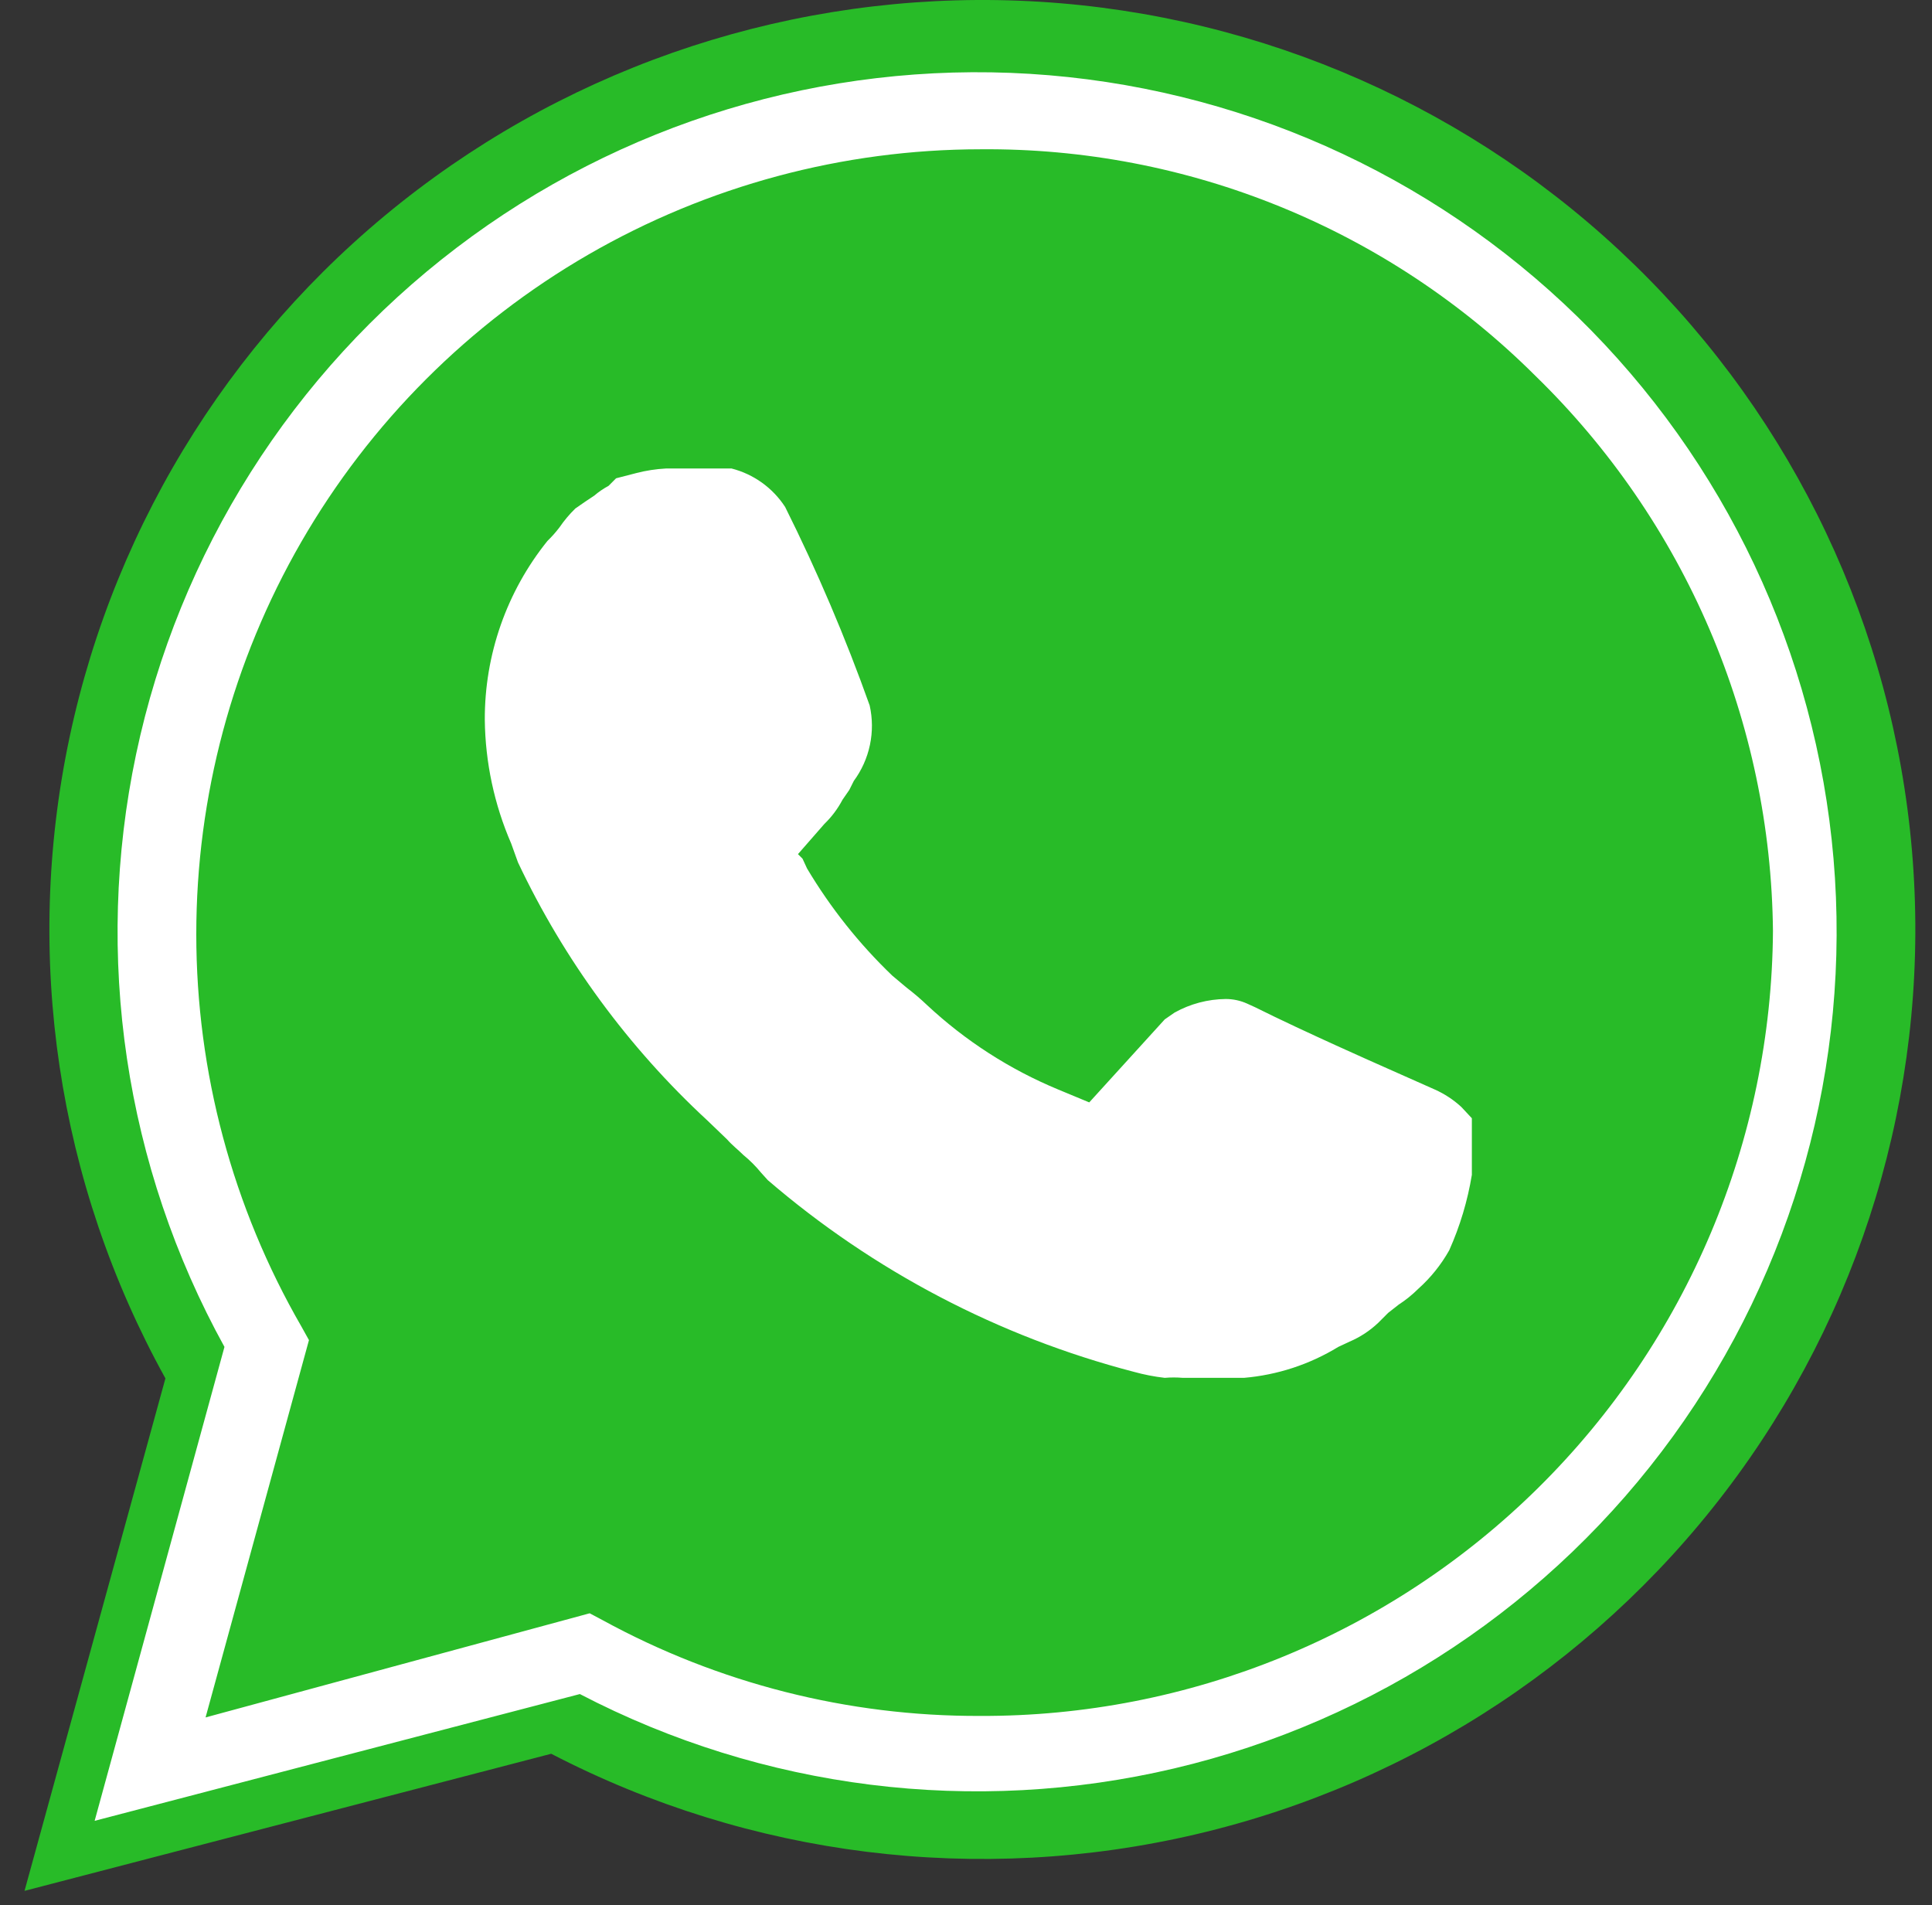<svg width="72" height="71" viewBox="0 0 72 71" fill="none" xmlns="http://www.w3.org/2000/svg">
<rect x="0" y="0" width="72" height="71" fill="#333333" stroke="none"/>
<path d="M0.914 70.465L6.165 51.367C2.136 44.09 0.868 35.613 2.591 27.483C4.314 19.352 8.914 12.109 15.551 7.076C22.188 2.043 30.421 -0.445 38.746 0.065C47.072 0.576 54.936 4.052 60.903 9.858C66.871 15.664 70.544 23.414 71.253 31.694C71.962 39.974 69.66 48.231 64.766 54.961C59.872 61.69 52.713 66.443 44.594 68.351C36.476 70.259 27.939 69.196 20.542 65.356L0.914 70.465Z" fill="#28BB28"/>
<path d="M3.527 67.855L8.365 50.194C4.653 43.465 3.485 35.626 5.072 28.107C6.66 20.588 10.897 13.89 17.012 9.236C23.127 4.581 30.711 2.28 38.382 2.752C46.052 3.225 53.297 6.439 58.794 11.808C64.292 17.177 67.676 24.344 68.33 32.001C68.983 39.658 66.862 47.294 62.353 53.518C57.844 59.741 51.249 64.135 43.769 65.9C36.29 67.665 28.425 66.682 21.61 63.131L3.527 67.855ZM21.976 60.121L22.454 60.375C26.765 62.733 31.602 63.962 36.516 63.946C44.31 63.976 51.799 60.914 57.34 55.431C62.88 49.949 66.021 42.493 66.073 34.698C66.035 30.834 65.233 27.016 63.713 23.463C62.193 19.911 59.984 16.694 57.214 14C54.499 11.295 51.274 9.156 47.725 7.708C44.177 6.259 40.376 5.53 36.544 5.563C31.411 5.566 26.37 6.92 21.926 9.488C17.483 12.057 13.793 15.749 11.228 20.195C8.664 24.641 7.314 29.683 7.315 34.815C7.315 39.948 8.667 44.99 11.233 49.435L11.514 49.941L7.661 64.002L21.976 60.121ZM46.359 51.347H44.081C43.856 51.328 43.63 51.328 43.406 51.347C43.016 51.302 42.631 51.227 42.253 51.122C37.221 49.812 32.556 47.368 28.613 43.979L28.36 43.698C28.166 43.461 27.95 43.244 27.713 43.051C27.516 42.854 27.291 42.685 27.095 42.46L26.363 41.757C23.416 39.033 21.02 35.768 19.304 32.139L19.051 31.436C18.419 29.979 18.085 28.411 18.067 26.824C18.058 24.4 18.882 22.047 20.401 20.159C20.564 20.002 20.714 19.832 20.851 19.652C21.024 19.399 21.222 19.163 21.442 18.949L21.807 18.696L22.145 18.471C22.309 18.331 22.488 18.208 22.679 18.106L22.96 17.824L23.72 17.628C24.079 17.535 24.446 17.479 24.817 17.459H27.263C28.085 17.669 28.798 18.181 29.26 18.893C30.458 21.293 31.51 23.763 32.41 26.289C32.519 26.773 32.522 27.275 32.42 27.76C32.318 28.245 32.113 28.703 31.819 29.102L31.65 29.439L31.397 29.805C31.221 30.139 30.994 30.442 30.722 30.705L29.738 31.83L29.907 31.998L30.076 32.364C30.951 33.832 32.019 35.175 33.253 36.358L33.788 36.807C34.053 37.009 34.306 37.225 34.547 37.454C35.977 38.789 37.634 39.855 39.441 40.604L40.593 41.082L43.406 37.989L43.771 37.736C44.356 37.409 45.014 37.235 45.684 37.229C45.955 37.23 46.224 37.287 46.471 37.398L46.781 37.539C48.581 38.439 51.449 39.704 51.449 39.704L53.474 40.604C53.835 40.765 54.167 40.983 54.458 41.251L54.852 41.673V43.782C54.693 44.752 54.409 45.697 54.008 46.594C53.705 47.133 53.316 47.617 52.855 48.029C52.633 48.25 52.388 48.448 52.124 48.619L51.73 48.928L51.365 49.294C51.053 49.59 50.691 49.828 50.296 49.997L49.874 50.194C48.808 50.846 47.604 51.241 46.359 51.347Z" fill="white"/>
</svg>
